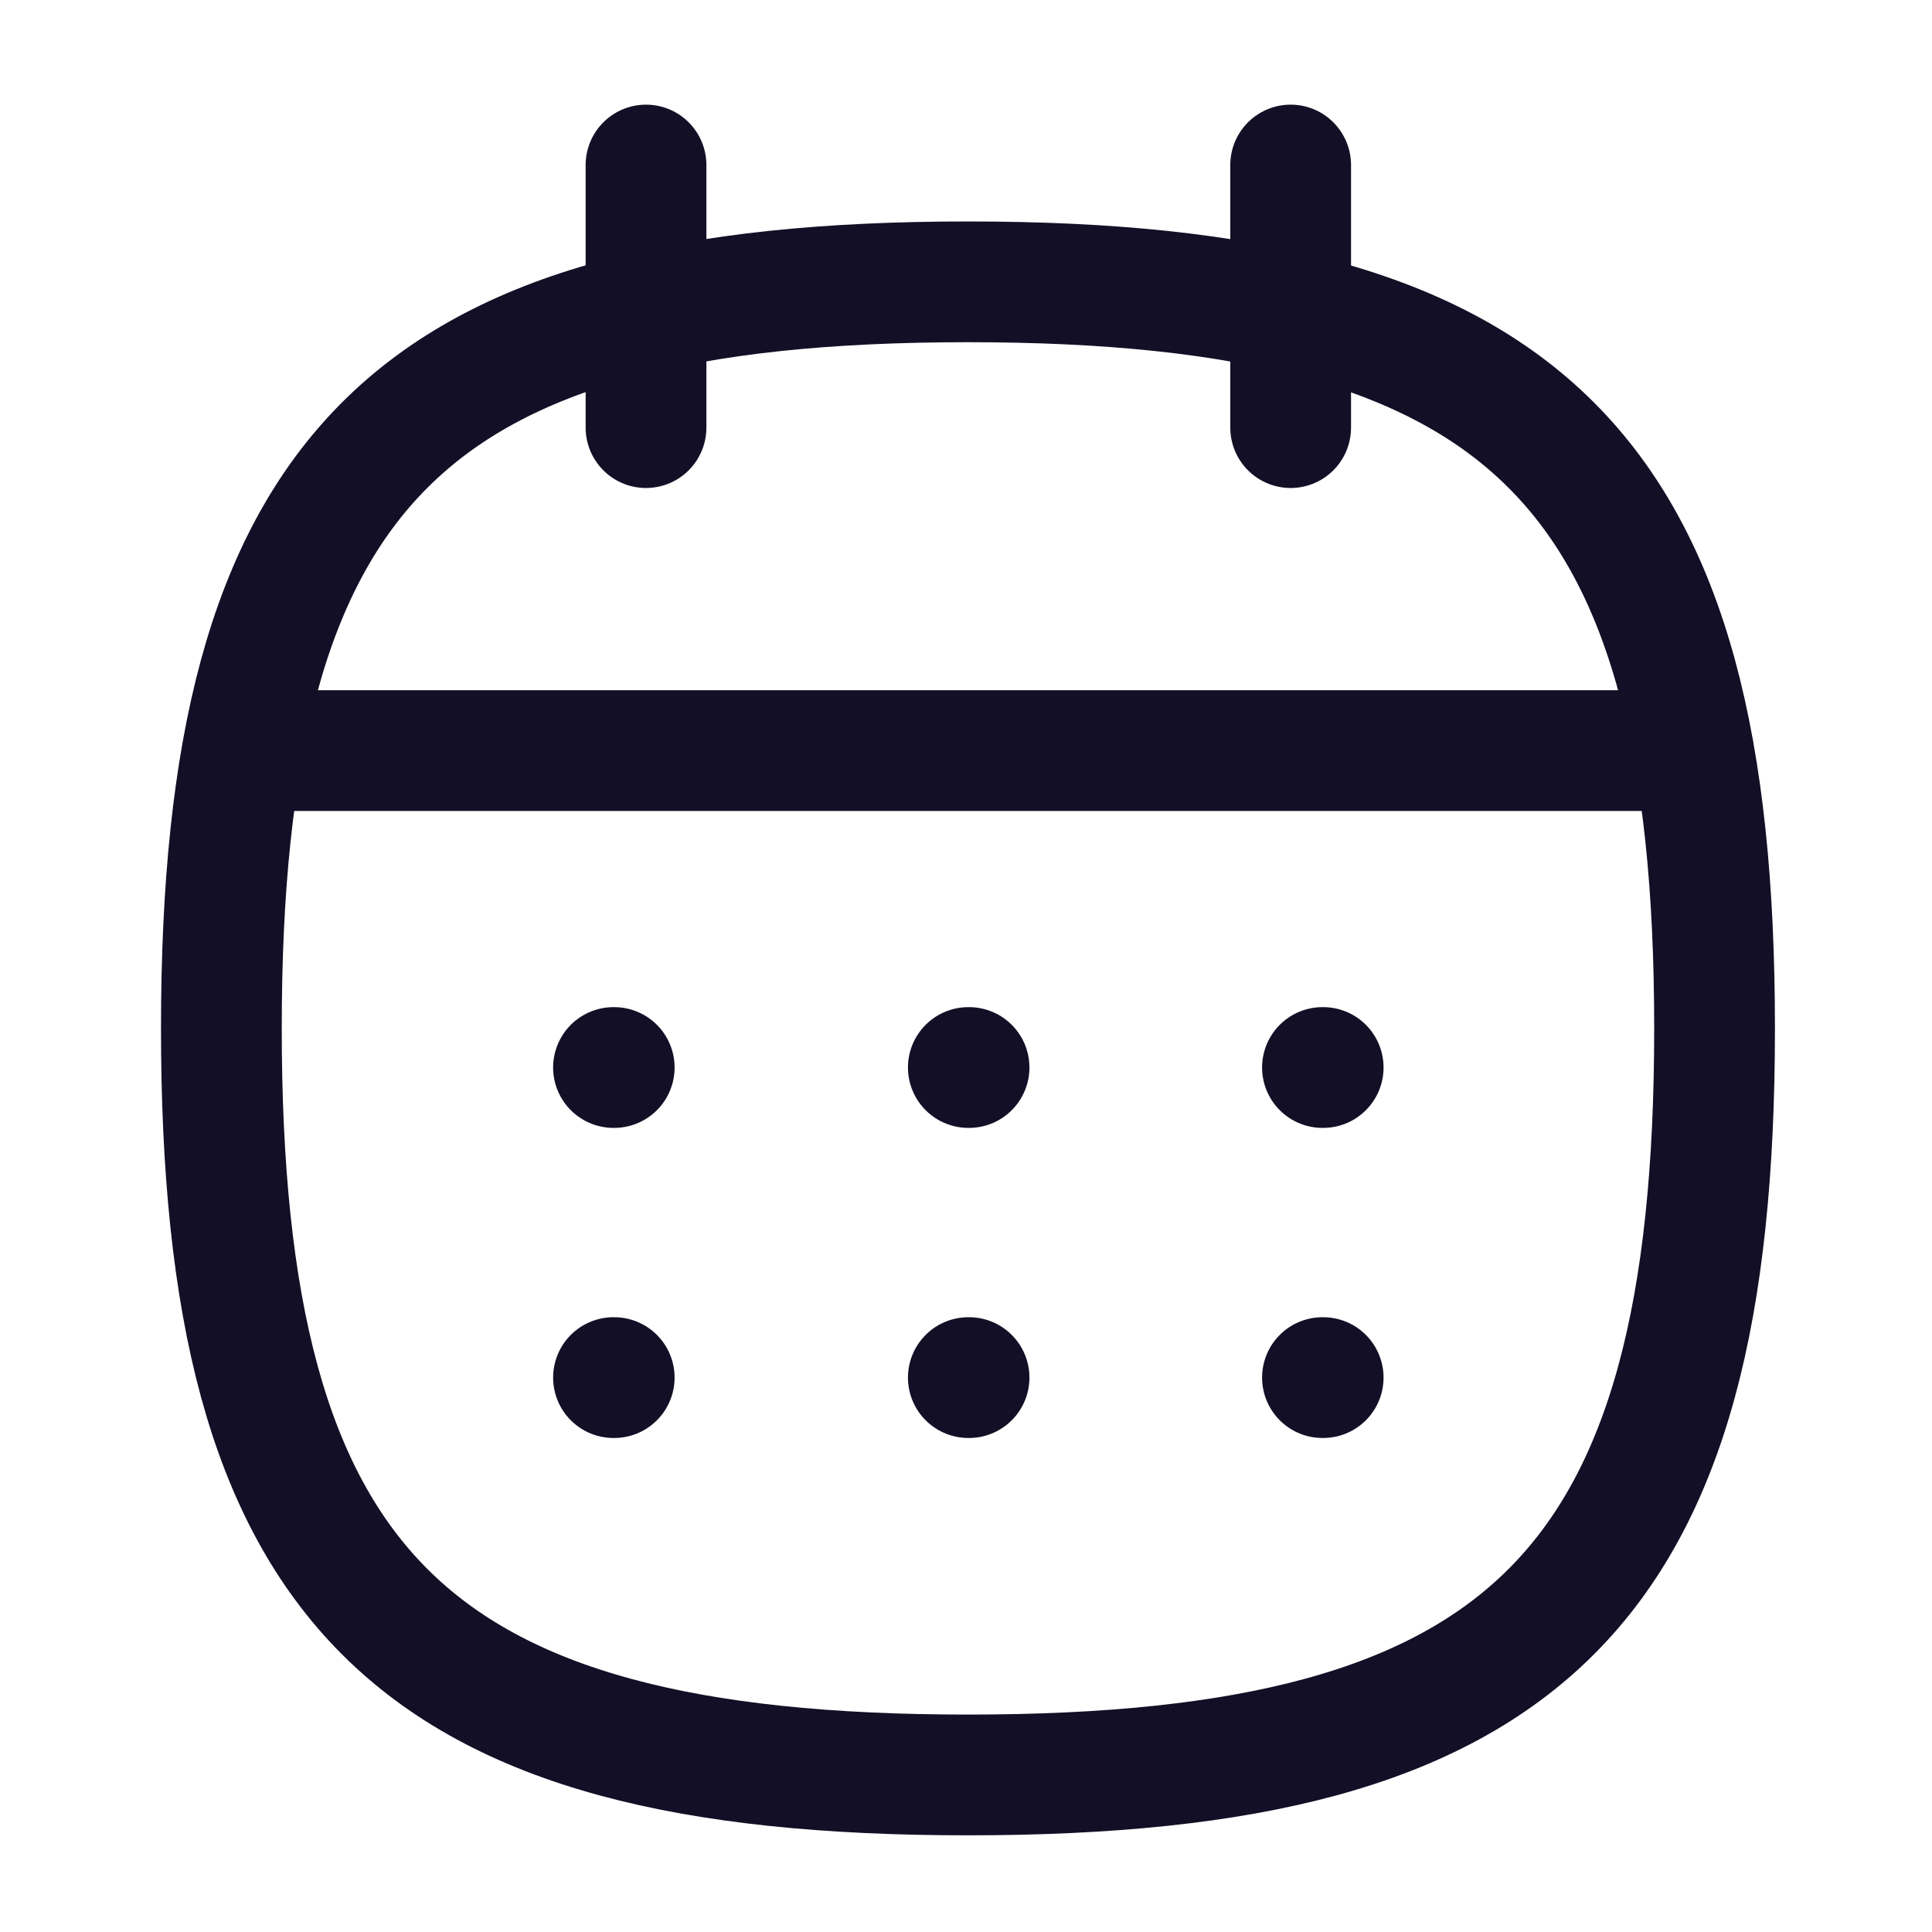 <svg width="24" height="24" viewBox="0 0 24 24" fill="none" xmlns="http://www.w3.org/2000/svg">
                        <g>
                          <g> 
                            <path fill-rule="evenodd" clip-rule="evenodd" d="M2.75 12.775C2.75 5.819 5.069 3.501 12.024 3.501C18.98 3.501 21.299 5.819 21.299 12.775C21.299 19.732 18.98 22.049 12.024 22.049C5.069 22.049 2.75 19.732 2.75 12.775Z" stroke="#130F26" stroke-width="1.5" stroke-linecap="round" stroke-linejoin="round"></path>
                            <path d="M3.025 9.324H21.033" stroke="#130F26" stroke-width="1.5" stroke-linecap="round" stroke-linejoin="round"></path>
                            <path d="M16.428 13.261H16.437" stroke="#130F26" stroke-width="1.5" stroke-linecap="round" stroke-linejoin="round"></path>
                            <path d="M12.029 13.261H12.038" stroke="#130F26" stroke-width="1.5" stroke-linecap="round" stroke-linejoin="round"></path>
                            <path d="M7.621 13.261H7.63" stroke="#130F26" stroke-width="1.5" stroke-linecap="round" stroke-linejoin="round"></path>
                            <path d="M16.428 17.113H16.437" stroke="#130F26" stroke-width="1.5" stroke-linecap="round" stroke-linejoin="round"></path>
                            <path d="M12.029 17.113H12.038" stroke="#130F26" stroke-width="1.5" stroke-linecap="round" stroke-linejoin="round"></path>
                            <path d="M7.621 17.113H7.63" stroke="#130F26" stroke-width="1.5" stroke-linecap="round" stroke-linejoin="round"></path>
                            <path d="M16.033 2.05V5.312" stroke="#130F26" stroke-width="1.5" stroke-linecap="round" stroke-linejoin="round"></path>
                            <path d="M8.025 2.05V5.312" stroke="#130F26" stroke-width="1.5" stroke-linecap="round" stroke-linejoin="round"></path>
                          </g>
                        </g>
                      </svg>
